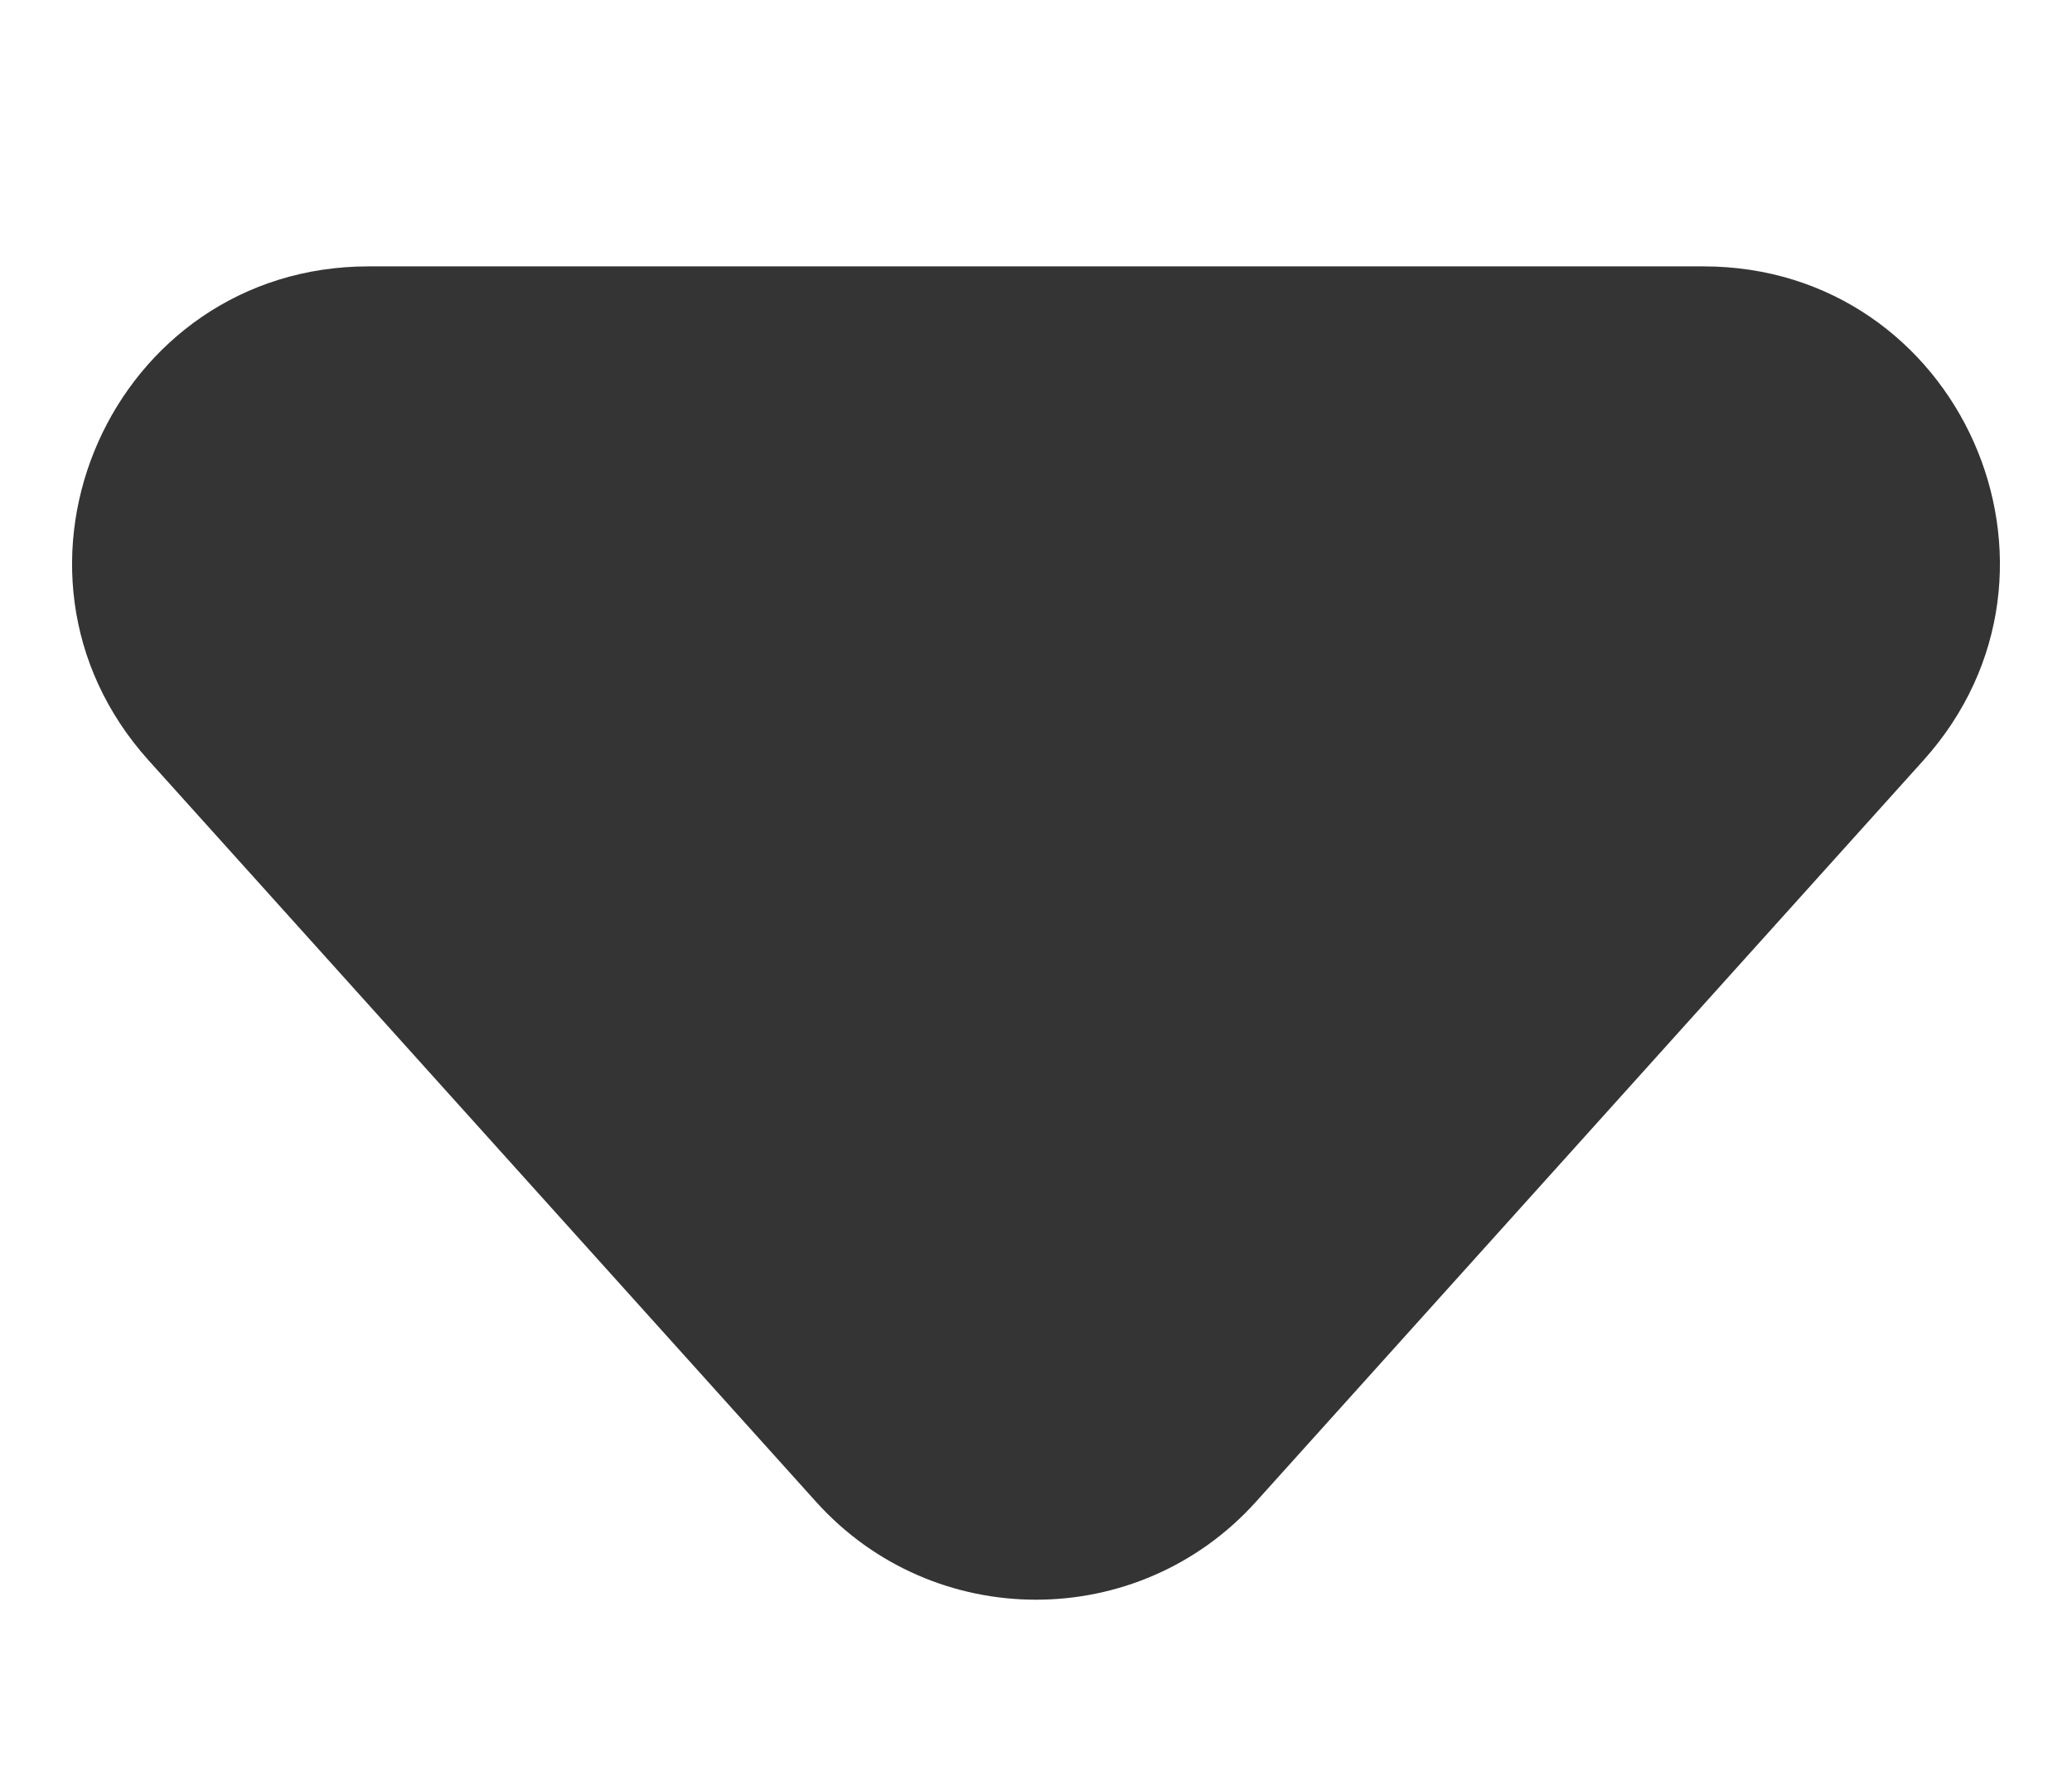 <svg width="7" height="6" viewBox="0 0 7 6" fill="none" xmlns="http://www.w3.org/2000/svg">
<path d="M4.243 5.074C3.846 5.515 3.154 5.515 2.757 5.074L0.502 2.569C-0.077 1.925 0.38 0.9 1.245 0.9L5.755 0.9C6.62 0.9 7.077 1.925 6.498 2.569L4.243 5.074Z" fill="#343434"/>
</svg>

